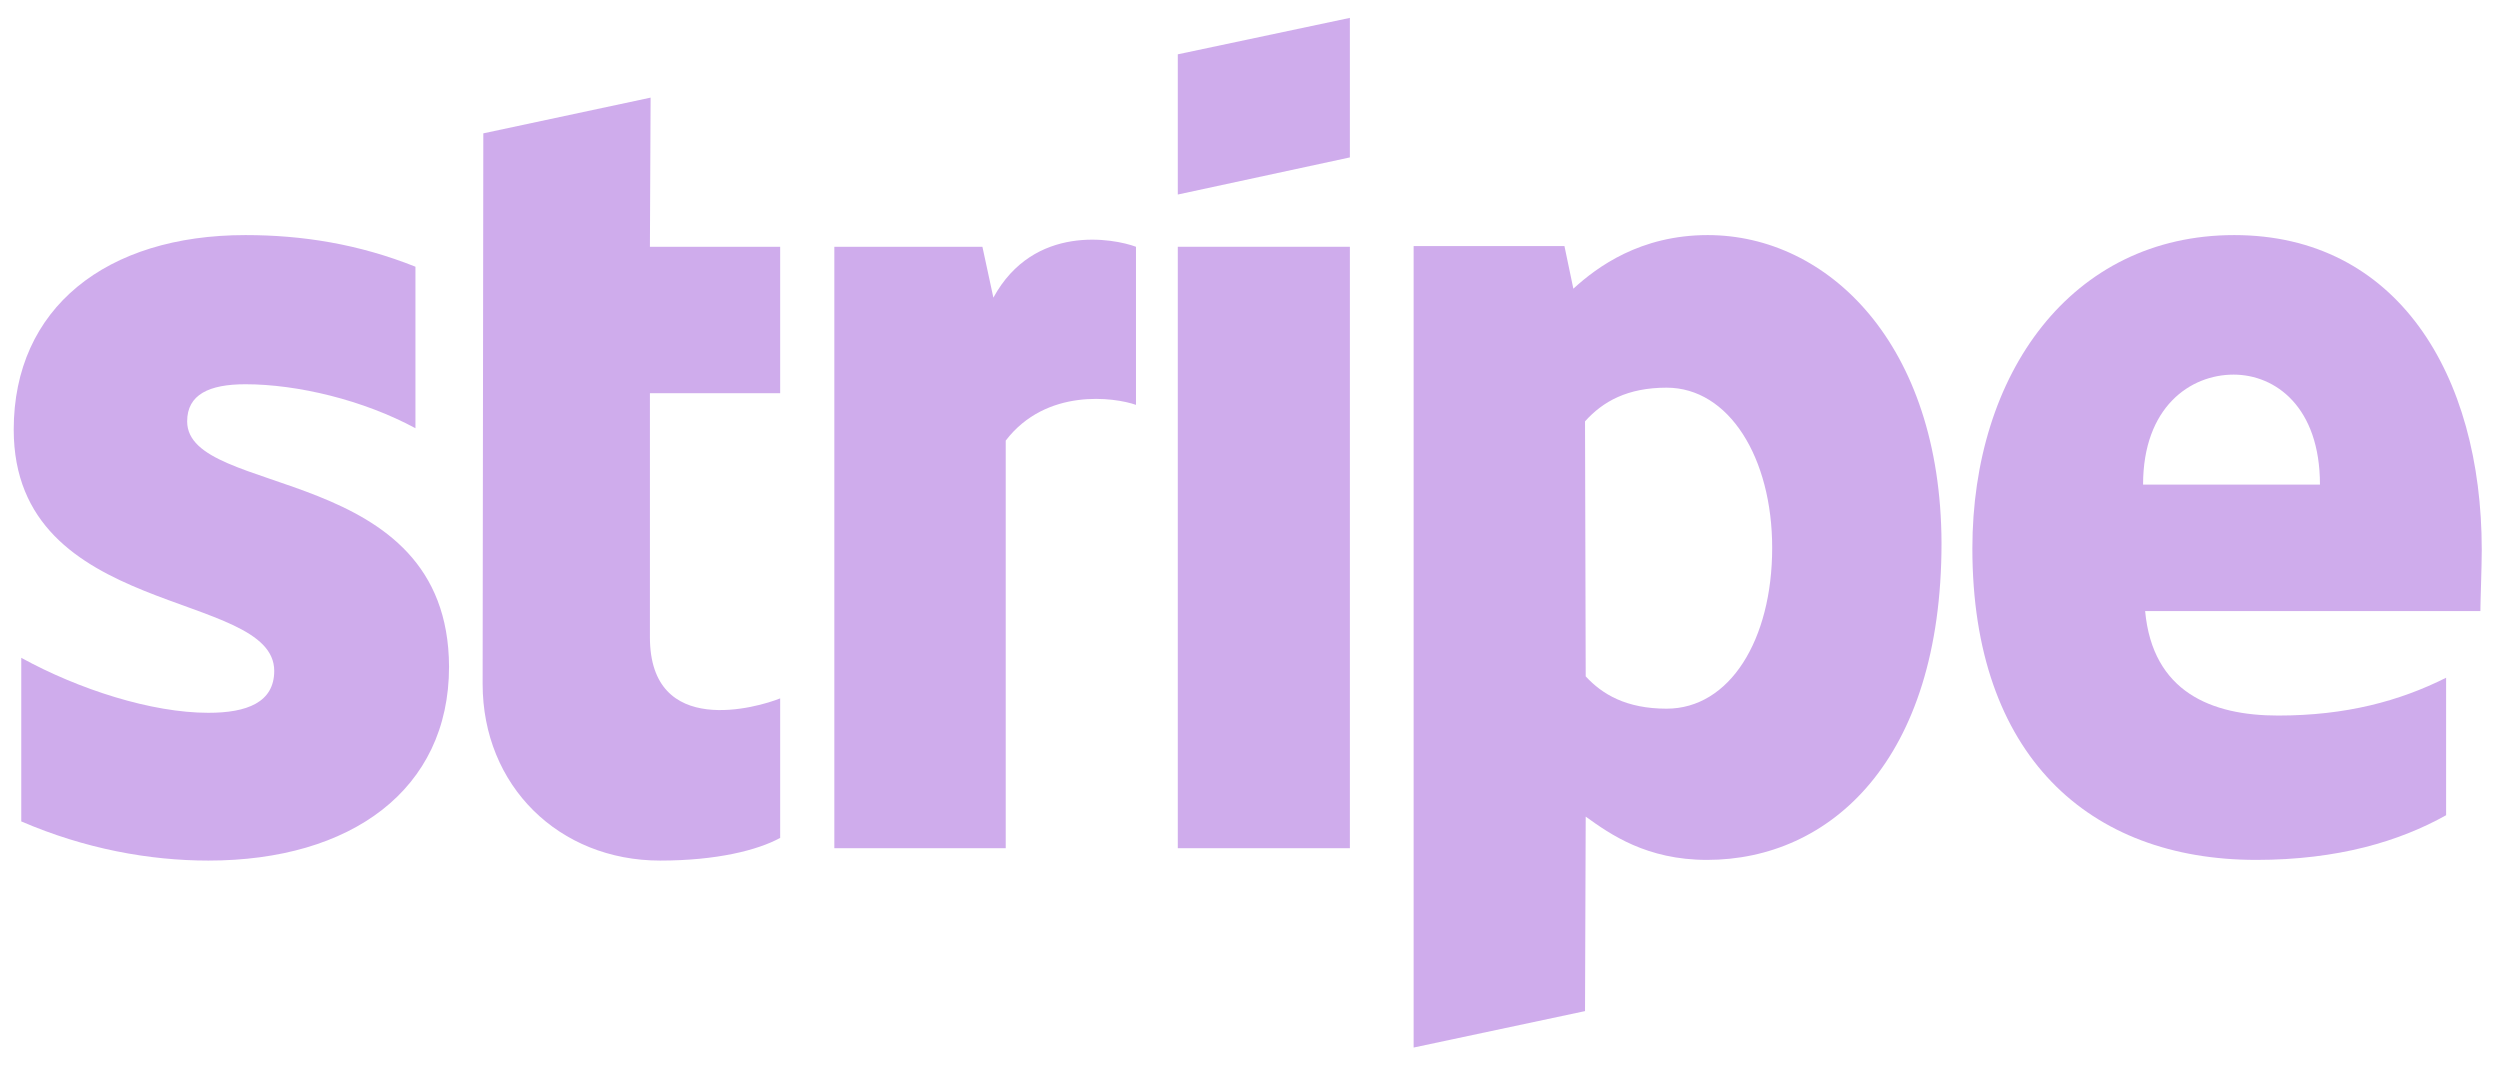 <svg width="117" height="50" viewBox="0 0 117 50" fill="none" xmlns="http://www.w3.org/2000/svg">
<path fill-rule="evenodd" clip-rule="evenodd" d="M116.146 25.735C116.146 17.5 112.168 11.002 104.563 11.002C96.927 11.002 92.307 17.5 92.307 25.671C92.307 35.353 97.761 40.243 105.59 40.243C109.408 40.243 112.296 39.375 114.478 38.152V31.718C112.296 32.812 109.793 33.488 106.617 33.488C103.505 33.488 100.745 32.394 100.392 28.598H116.082C116.082 28.18 116.146 26.507 116.146 25.735ZM100.296 22.679C100.296 19.044 102.51 17.532 104.531 17.532C106.489 17.532 108.574 19.044 108.574 22.679H100.296Z" fill="#CFACEC"/>
<path fill-rule="evenodd" clip-rule="evenodd" d="M79.922 11.002C76.778 11.002 74.756 12.482 73.633 13.511L73.216 11.517H66.158V49.025L74.179 47.32L74.211 38.217C75.366 39.053 77.067 40.243 79.89 40.243C85.633 40.243 90.863 35.611 90.863 25.413C90.831 16.085 85.537 11.002 79.922 11.002ZM77.997 33.166C76.104 33.166 74.981 32.49 74.211 31.654L74.179 19.72C75.013 18.787 76.168 18.143 77.997 18.143C80.917 18.143 82.938 21.425 82.938 25.639C82.938 29.949 80.949 33.166 77.997 33.166Z" fill="#CFACEC"/>
<path fill-rule="evenodd" clip-rule="evenodd" d="M55.121 9.104L63.174 7.367V0.837L55.121 2.542V9.104Z" fill="#CFACEC"/>
<path d="M63.174 11.549H55.121V39.696H63.174V11.549Z" fill="#CFACEC"/>
<path fill-rule="evenodd" clip-rule="evenodd" d="M46.49 13.93L45.977 11.549H39.047V39.696H47.068V20.62C48.961 18.143 52.169 18.594 53.164 18.948V11.549C52.137 11.163 48.383 10.455 46.49 13.93Z" fill="#CFACEC"/>
<path fill-rule="evenodd" clip-rule="evenodd" d="M30.448 4.569L22.619 6.241L22.587 32.008C22.587 36.769 26.149 40.275 30.897 40.275C33.528 40.275 35.453 39.793 36.512 39.214V32.684C35.485 33.102 30.416 34.581 30.416 29.821V18.401H36.512V11.549H30.416L30.448 4.569Z" fill="#CFACEC"/>
<path fill-rule="evenodd" clip-rule="evenodd" d="M8.759 19.72C8.759 18.465 9.786 17.983 11.486 17.983C13.925 17.983 17.005 18.723 19.443 20.041V12.482C16.78 11.42 14.149 11.002 11.486 11.002C4.973 11.002 0.642 14.412 0.642 20.106C0.642 28.984 12.834 27.569 12.834 31.397C12.834 32.877 11.55 33.359 9.754 33.359C7.091 33.359 3.69 32.265 0.995 30.786V38.442C3.978 39.728 6.994 40.275 9.754 40.275C16.427 40.275 21.015 36.962 21.015 31.204C20.983 21.618 8.759 23.323 8.759 19.72Z" fill="#CFACEC"/>
</svg>
